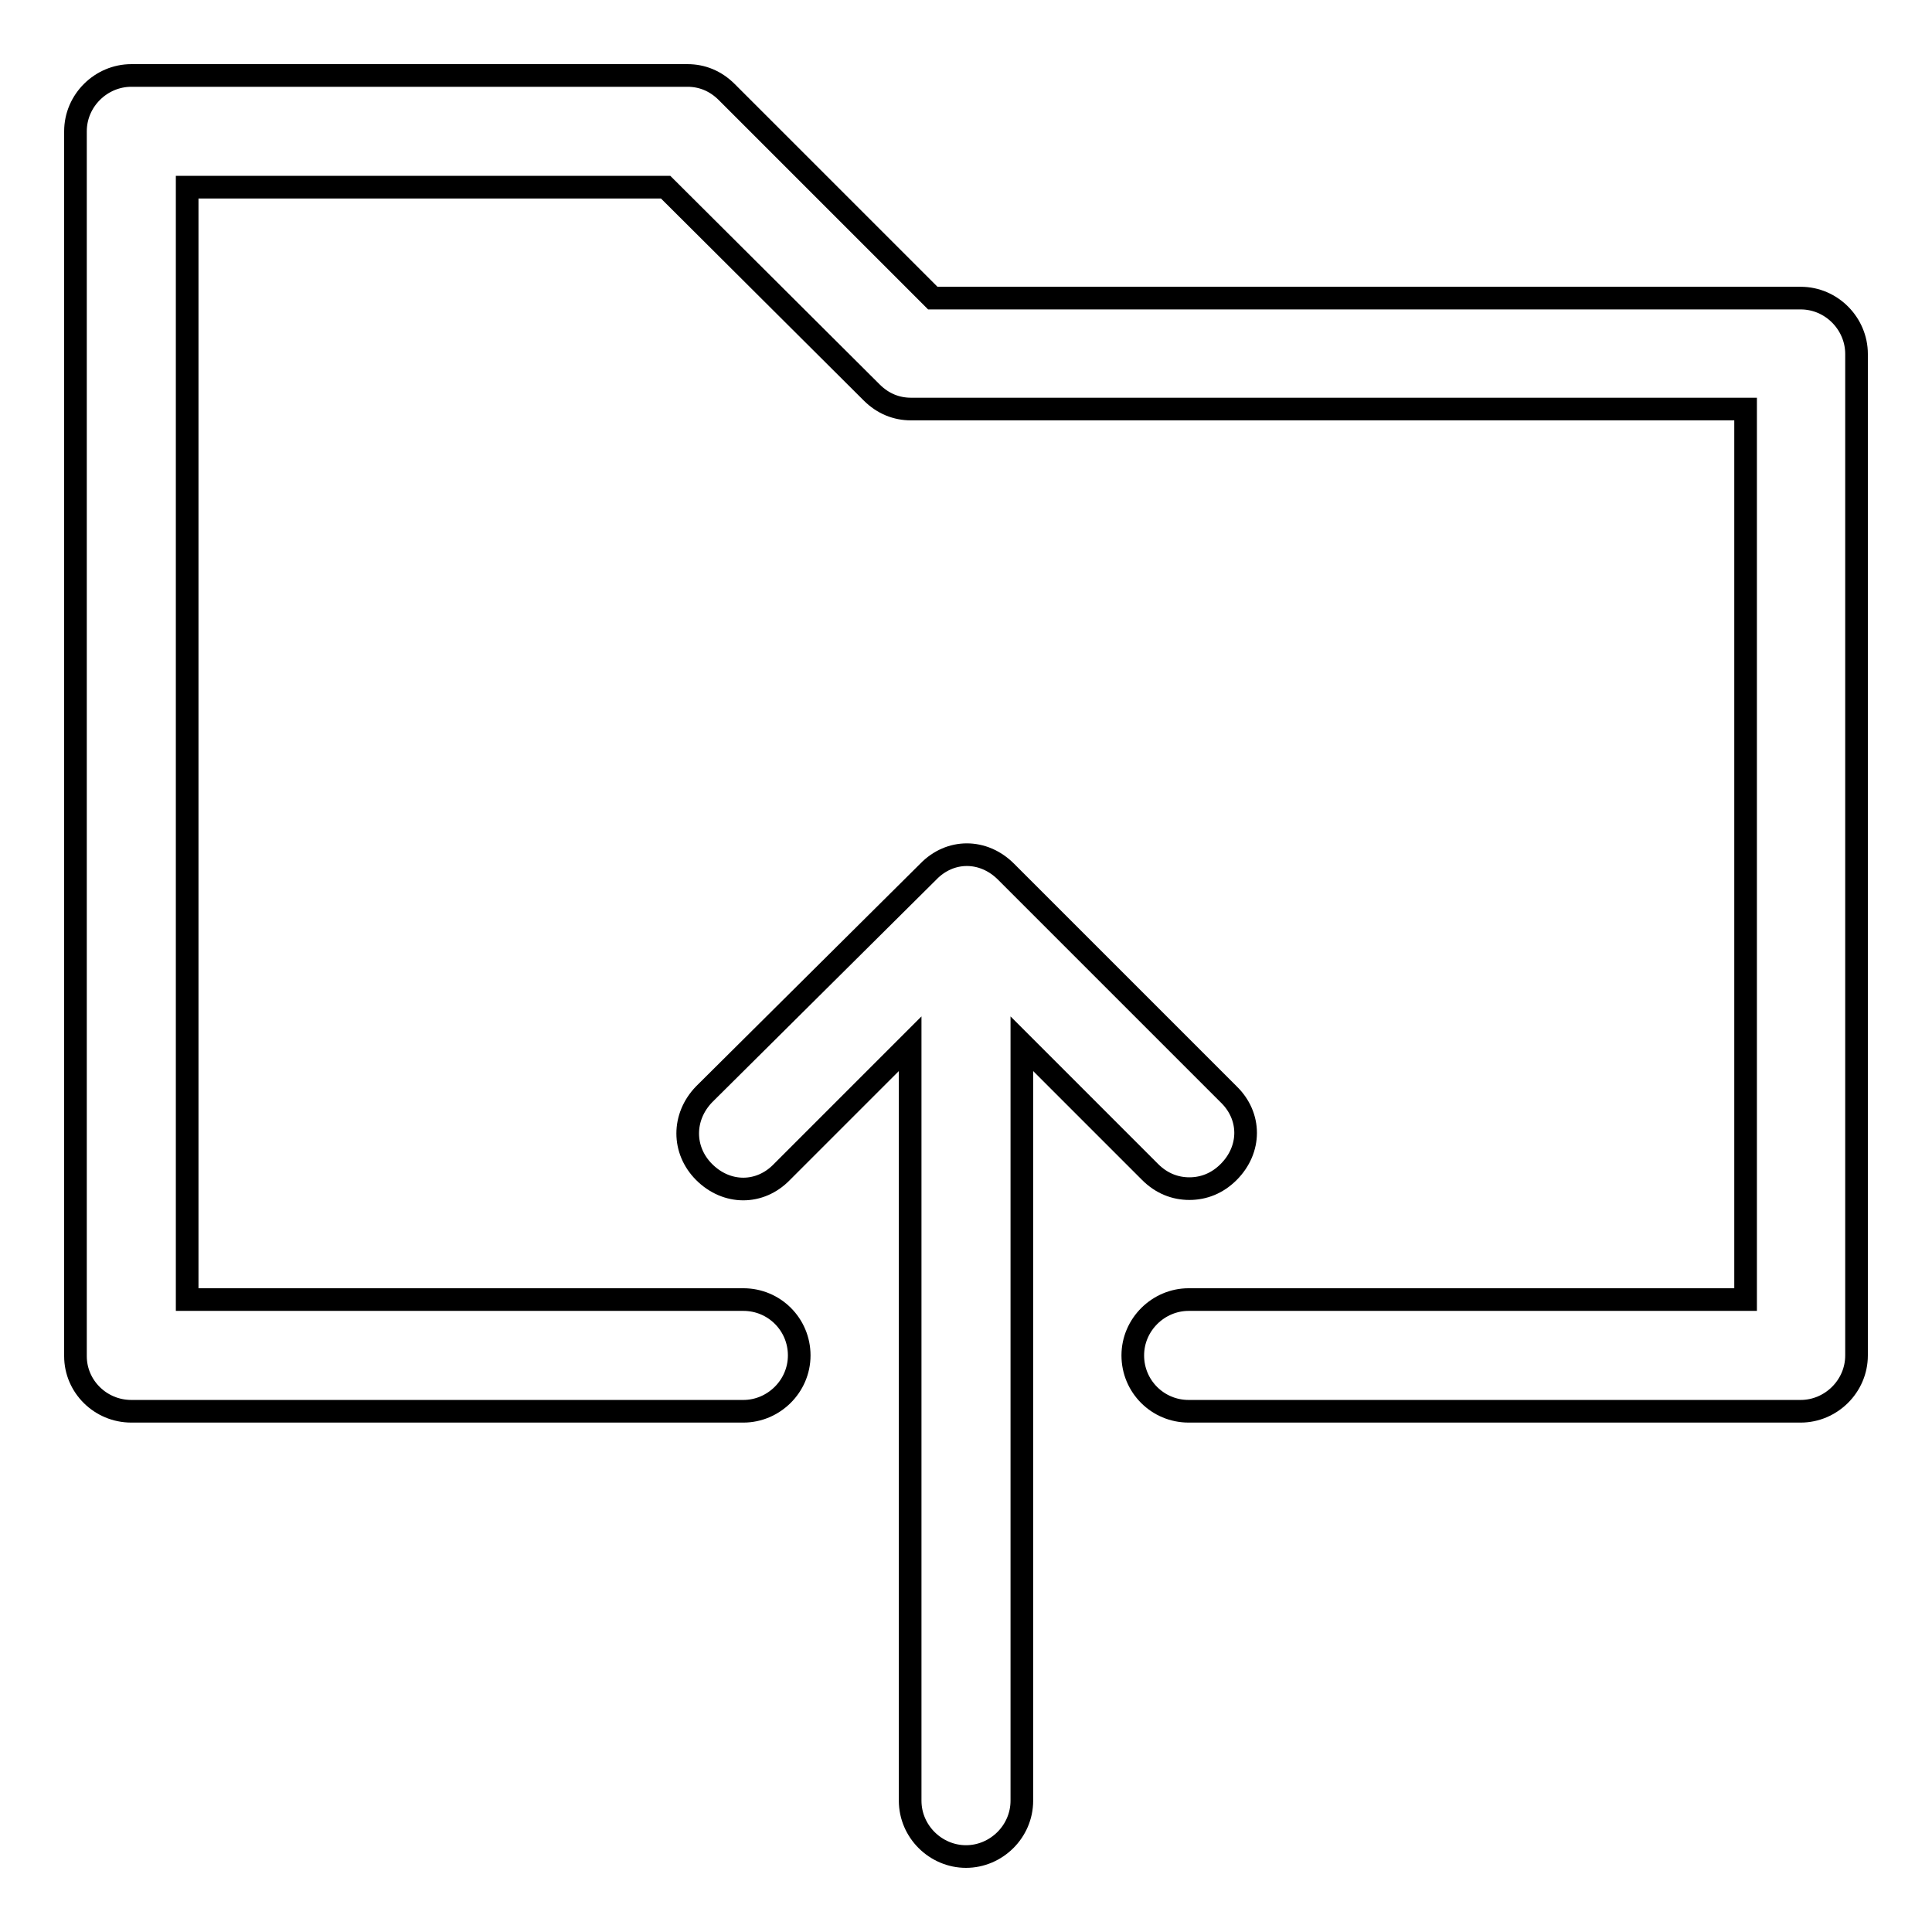 <?xml version="1.0" encoding="utf-8"?>
<!-- Svg Vector Icons : http://www.onlinewebfonts.com/icon -->
<!DOCTYPE svg PUBLIC "-//W3C//DTD SVG 1.1//EN" "http://www.w3.org/Graphics/SVG/1.1/DTD/svg11.dtd">
<svg version="1.1" xmlns="http://www.w3.org/2000/svg" xmlns:xlink="http://www.w3.org/1999/xlink" x="0px" y="0px" viewBox="0 0 256 256" enable-background="new 0 0 256 256" xml:space="preserve">
<g><g><path stroke-width="3" fill-opacity="0" stroke="#000000"  d="M17.4,187h81.1c4,0,7.4-3.3,7.4-7.4s-3.3-7.4-7.4-7.4H24.8V24.8h63.4L115.5,52c1.5,1.5,3.3,2.2,5.2,2.2h110.6v118h-73.8c-4,0-7.4,3.3-7.4,7.4s3.3,7.4,7.4,7.4h81.1c4,0,7.4-3.3,7.4-7.4V46.9c0-4-3.3-7.4-7.4-7.4H123.6L96.3,12.2C94.8,10.7,93,10,91.1,10H17.4c-4,0-7.4,3.3-7.4,7.4v162.3C10,183.7,13.3,187,17.4,187z"/><path stroke-width="3" fill-opacity="0" stroke="#000000"  d="M128,246c4,0,7.4-3.3,7.4-7.4V138.3l17,17c1.5,1.5,3.3,2.2,5.2,2.2c1.9,0,3.7-0.7,5.2-2.2c3-3,3-7.4,0-10.3l-29.5-29.5c-3-3-7.4-3-10.3,0L93.3,145c-2.9,3-2.9,7.4,0,10.3c3,3,7.4,3,10.3,0l17-17v100.3C120.6,242.7,124,246,128,246z"/></g></g>
</svg>